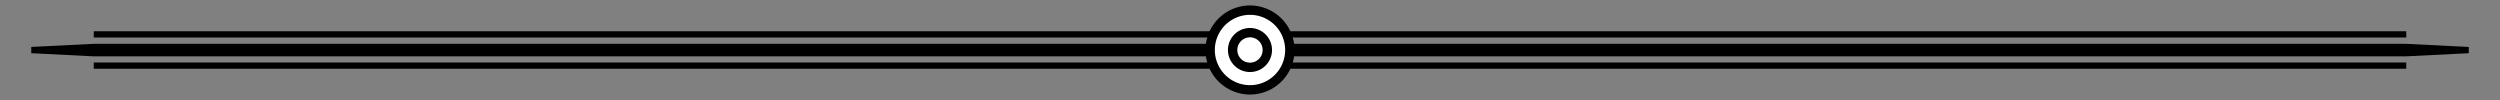 <?xml version="1.0" encoding="UTF-8" standalone="no"?>
<!-- Created with Inkscape (http://www.inkscape.org/) -->

<svg
   xmlns:svg="http://www.w3.org/2000/svg"
   xmlns="http://www.w3.org/2000/svg"
   version="1.1"
   width="400"
   height="16"
   id="svg2">
  <rect width="100%" height="100%" fill="#808080" stroke="none"/>
  <defs
     id="defs4" />
  <g
     transform="translate(0,-1036.362)"
     id="layer1">
    <path
       d="m 205,1043.375 0,2 180,0 10,-0.5 0,-1 -10,-0.5 -180,0 z"
       id="path2834"
       style="font-size:medium;font-style:normal;font-variant:normal;font-weight:normal;font-stretch:normal;text-indent:0;text-align:start;text-decoration:none;line-height:normal;letter-spacing:normal;word-spacing:normal;text-transform:none;direction:ltr;block-progression:tb;writing-mode:lr-tb;text-anchor:start;color:#000000;fill:#000000;fill-opacity:1;stroke:none;stroke-width:2;marker:none;visibility:visible;display:inline;overflow:visible;enable-background:accumulate;font-family:Bitstream Vera Sans;-inkscape-font-specification:Bitstream Vera Sans" />
    <path
       d="m 5,1043.875 0,1 9.969,0.5 180.031,0 0,-2 -180.031,0 -9.969,0.5 z"
       id="path2836"
       style="font-size:medium;font-style:normal;font-variant:normal;font-weight:normal;font-stretch:normal;text-indent:0;text-align:start;text-decoration:none;line-height:normal;letter-spacing:normal;word-spacing:normal;text-transform:none;direction:ltr;block-progression:tb;writing-mode:lr-tb;text-anchor:start;color:#000000;fill:#000000;fill-opacity:1;stroke:none;stroke-width:2;marker:none;visibility:visible;display:inline;overflow:visible;enable-background:accumulate;font-family:Bitstream Vera Sans;-inkscape-font-specification:Bitstream Vera Sans" />
    <path
       d="m 15,1046.862 370,0"
       id="path2840"
       style="fill:#ffffff;fill-opacity:1;stroke:#000000;stroke-width:1;stroke-linecap:butt;stroke-opacity:1" />
    <path
       d="m 15,1041.862 370,0"
       id="path2838"
       style="fill:#ffffff;fill-opacity:1;stroke:#000000;stroke-width:1;stroke-linecap:butt;stroke-opacity:1" />
    <path
       d="M 105,5 A 5,5 0 1 1 95,5 5,5 0 1 1 105,5 z"
       transform="matrix(1.275,0,0,1.275,72.5,1037.987)"
       id="path2830"
       style="fill:#ffffff;fill-opacity:1;stroke:#000000;stroke-width:1.176" />
    <path
       d="M 105,5 A 5,5 0 1 1 95,5 5,5 0 1 1 105,5 z"
       transform="matrix(0.555,0,0,0.555,144.497,1041.587)"
       id="path2832"
       style="fill:none;stroke:#000000;stroke-width:2.703" />
  </g>
</svg>
